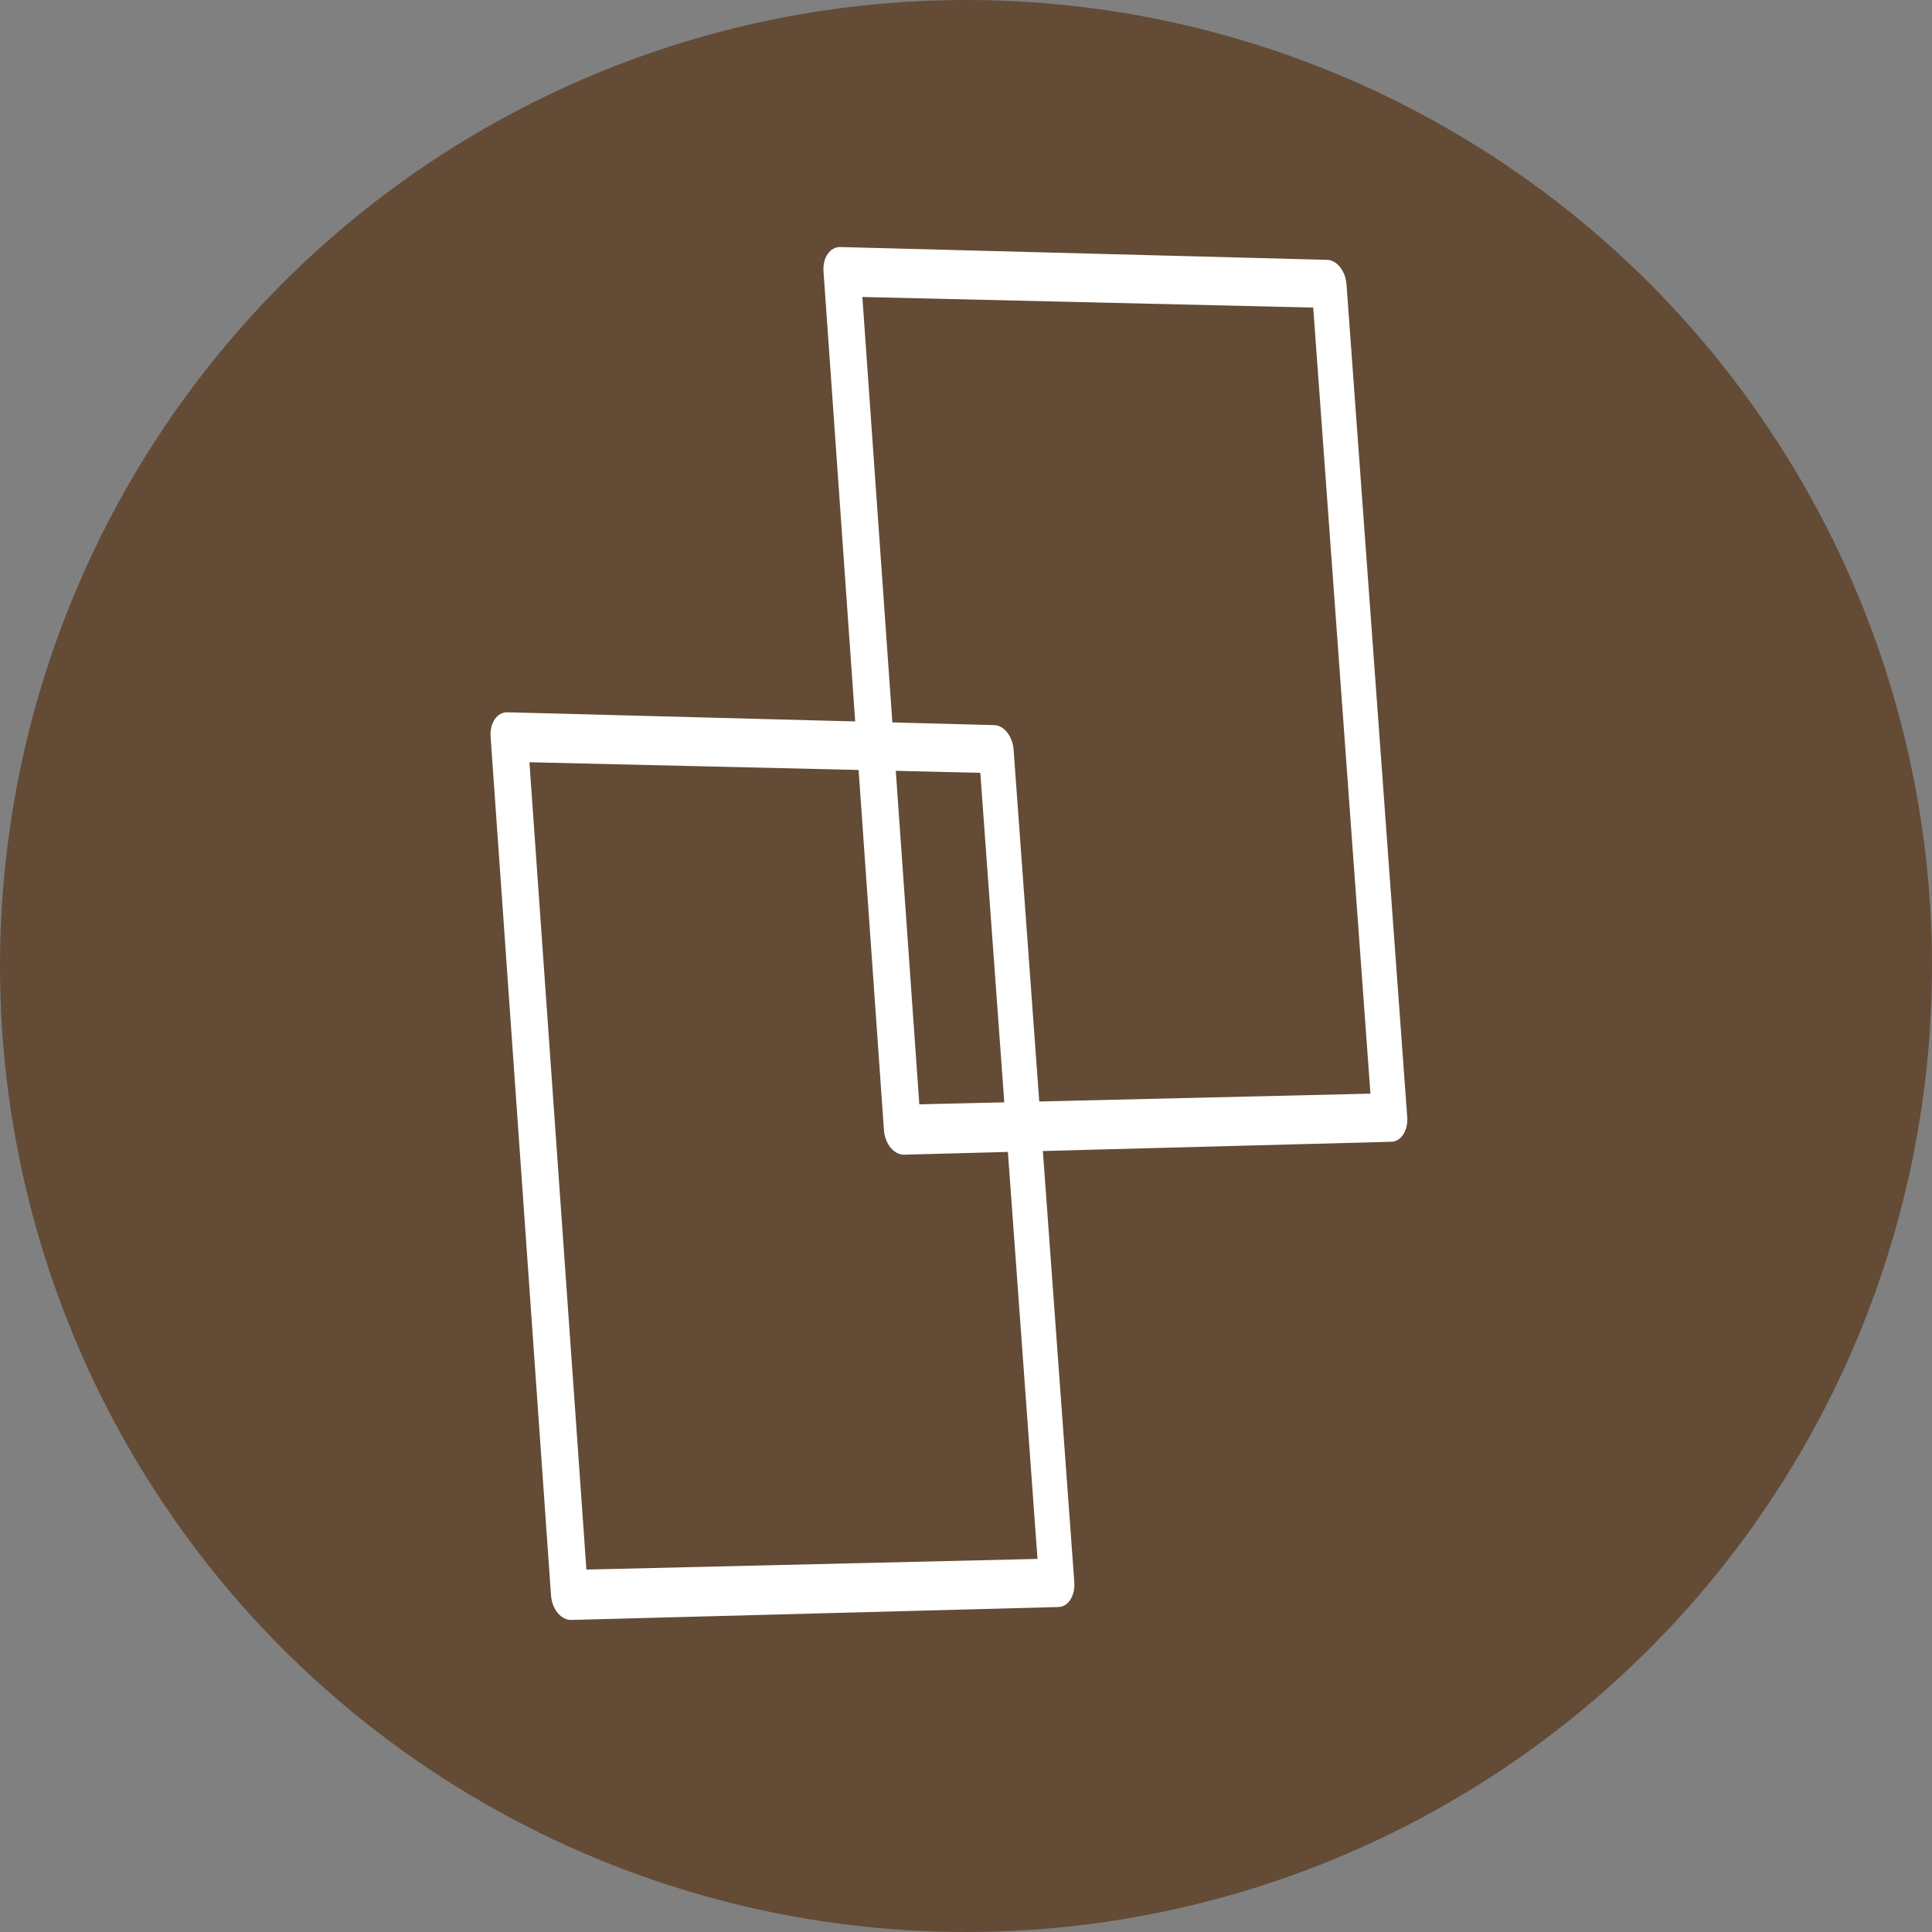 <svg xmlns="http://www.w3.org/2000/svg" width="98" height="98" viewBox="0 0 98 98"><rect x="0" y="0" width="98" height="98" fill="#808080" stroke="none"/><g id="Favicon" transform="translate(-8898 -70)"><circle id="Ellipse_112" data-name="Ellipse 112" cx="49" cy="49" r="49" transform="translate(8898 70)" fill="#634b36"></circle><g id="Path_1666" data-name="Path 1666" transform="translate(8939.685 82.506)" fill="none" stroke-linecap="round" stroke-linejoin="round"><path d="M1.029,1.281l24.7.615,3.08,42.283L4.1,44.8,2.336,19.827Z" stroke="none"></path><path d="M 28.898 45.409 L 4.186 46.065 C 4.055 46.069 3.929 46.037 3.812 45.975 C 3.695 45.914 3.587 45.824 3.493 45.712 C 3.399 45.599 3.321 45.464 3.263 45.314 C 3.204 45.163 3.166 44.997 3.153 44.822 L 1.394 19.824 L 0.087 1.257 C 0.075 1.084 0.09 0.919 0.127 0.77 C 0.164 0.621 0.223 0.487 0.301 0.375 C 0.378 0.264 0.473 0.175 0.581 0.114 C 0.689 0.053 0.81 0.021 0.941 0.025 L 25.639 0.675 C 25.763 0.679 25.881 0.716 25.992 0.78 C 26.102 0.845 26.205 0.937 26.293 1.049 C 26.381 1.161 26.456 1.294 26.512 1.442 C 26.567 1.589 26.603 1.75 26.616 1.918 L 29.696 44.156 C 29.709 44.326 29.696 44.488 29.662 44.636 C 29.628 44.785 29.572 44.919 29.5 45.032 C 29.428 45.146 29.339 45.238 29.237 45.303 C 29.136 45.368 29.022 45.406 28.898 45.409 Z M 4.947 43.51 L 27.83 42.969 L 24.928 3.096 L 2.058 2.559 L 3.276 19.831 L 4.947 43.51 Z" stroke="none" fill="#fff"></path></g><g id="Path_1667" data-name="Path 1667" transform="translate(8922.796 106.106)" fill="none" stroke-linecap="round" stroke-linejoin="round"><path d="M1.031,1.281l24.7.615,3.08,42.283L4.1,44.8,2.338,19.827Z" stroke="none"></path><path d="M 28.9 45.409 L 4.187 46.065 C 4.057 46.069 3.931 46.036 3.814 45.975 C 3.697 45.914 3.588 45.824 3.495 45.712 C 3.401 45.599 3.323 45.464 3.264 45.314 C 3.206 45.163 3.168 44.997 3.155 44.822 L 1.396 19.824 L 0.089 1.257 C 0.077 1.084 0.092 0.919 0.129 0.77 C 0.166 0.62 0.225 0.487 0.302 0.375 C 0.38 0.264 0.475 0.174 0.583 0.114 C 0.691 0.053 0.812 0.021 0.942 0.025 L 25.641 0.675 C 25.764 0.679 25.883 0.716 25.994 0.78 C 26.104 0.845 26.206 0.937 26.295 1.049 C 26.383 1.161 26.458 1.294 26.513 1.441 C 26.568 1.588 26.605 1.749 26.618 1.918 L 29.698 44.156 C 29.711 44.326 29.697 44.488 29.663 44.636 C 29.629 44.785 29.574 44.919 29.502 45.032 C 29.429 45.145 29.341 45.238 29.239 45.303 C 29.137 45.368 29.023 45.406 28.9 45.409 Z M 4.949 43.51 L 27.831 42.969 L 24.93 3.096 L 2.059 2.559 L 3.278 19.831 L 4.949 43.51 Z" stroke="none" fill="#fff"></path></g></g></svg>